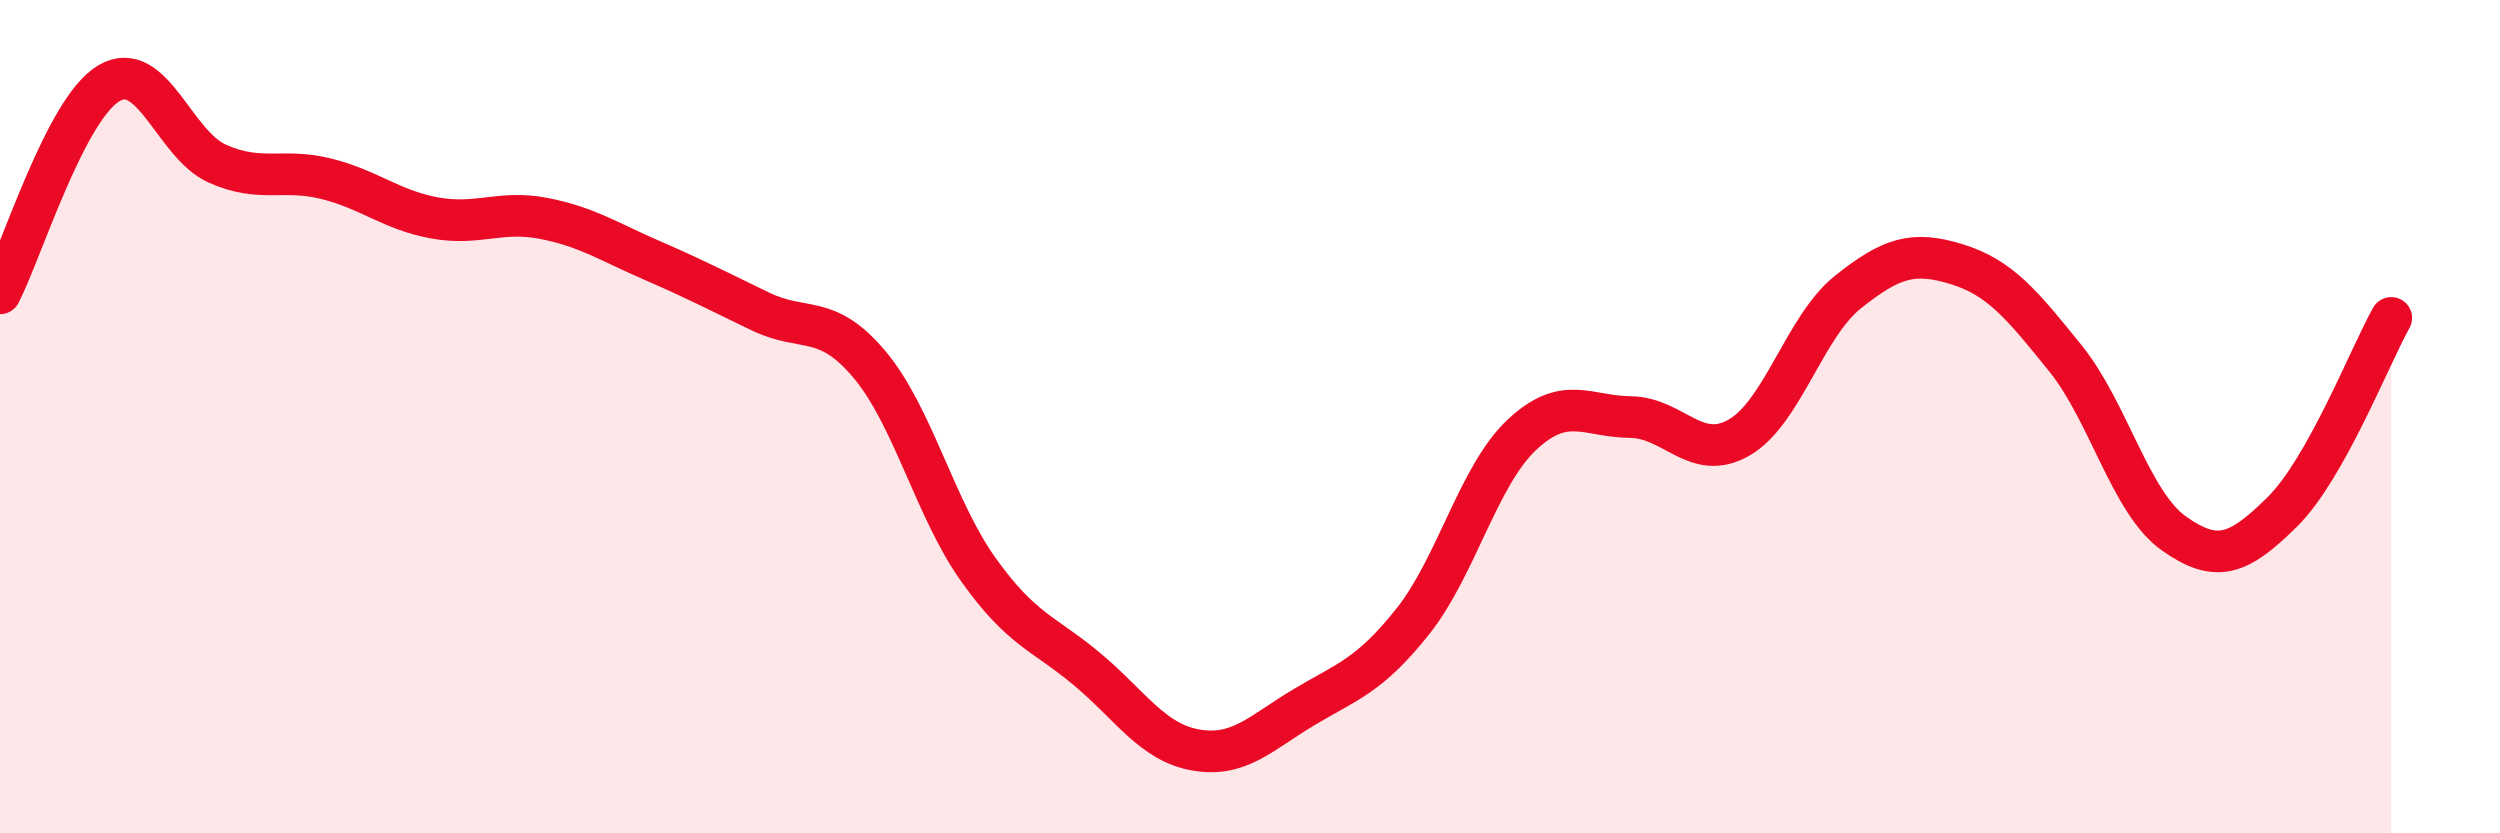 
    <svg width="60" height="20" viewBox="0 0 60 20" xmlns="http://www.w3.org/2000/svg">
      <path
        d="M 0,7.04 C 0.52,6.03 1.57,2.62 2.61,2 C 3.65,1.38 4.18,3.47 5.22,3.93 C 6.26,4.39 6.79,4.03 7.83,4.29 C 8.87,4.55 9.39,5.04 10.43,5.23 C 11.47,5.42 12,5.04 13.04,5.24 C 14.08,5.44 14.61,5.8 15.65,6.25 C 16.69,6.7 17.22,6.98 18.26,7.48 C 19.3,7.98 19.83,7.51 20.87,8.75 C 21.91,9.99 22.44,12.21 23.48,13.67 C 24.52,15.13 25.05,15.19 26.09,16.06 C 27.13,16.93 27.66,17.82 28.7,18 C 29.74,18.18 30.26,17.59 31.3,16.97 C 32.34,16.35 32.87,16.22 33.91,14.91 C 34.95,13.6 35.48,11.42 36.52,10.44 C 37.56,9.46 38.09,10 39.13,10.01 C 40.17,10.02 40.7,11.1 41.74,10.5 C 42.78,9.9 43.31,7.84 44.35,7.01 C 45.39,6.18 45.92,6.02 46.96,6.34 C 48,6.66 48.53,7.31 49.57,8.6 C 50.61,9.89 51.13,12.06 52.17,12.8 C 53.21,13.54 53.74,13.31 54.78,12.28 C 55.82,11.25 56.87,8.56 57.39,7.63L57.39 20L0 20Z"
        fill="#EB0A25"
        opacity="0.1"
        stroke-linecap="round"
        stroke-linejoin="round"
      />
      <path
        d="M 0,7.04 C 0.52,6.03 1.57,2.62 2.61,2 C 3.65,1.38 4.18,3.47 5.22,3.93 C 6.26,4.39 6.79,4.03 7.83,4.29 C 8.87,4.55 9.39,5.04 10.43,5.23 C 11.47,5.42 12,5.04 13.04,5.24 C 14.08,5.44 14.61,5.8 15.65,6.25 C 16.69,6.7 17.22,6.98 18.26,7.48 C 19.3,7.98 19.83,7.51 20.87,8.75 C 21.91,9.99 22.44,12.21 23.48,13.67 C 24.52,15.13 25.05,15.19 26.09,16.06 C 27.13,16.93 27.66,17.82 28.7,18 C 29.74,18.18 30.26,17.59 31.3,16.97 C 32.34,16.35 32.87,16.22 33.91,14.91 C 34.95,13.6 35.48,11.42 36.52,10.44 C 37.56,9.46 38.09,10 39.13,10.01 C 40.17,10.02 40.7,11.1 41.74,10.5 C 42.78,9.9 43.31,7.84 44.35,7.01 C 45.39,6.18 45.92,6.02 46.96,6.34 C 48,6.66 48.53,7.31 49.57,8.6 C 50.61,9.89 51.13,12.06 52.17,12.8 C 53.21,13.54 53.74,13.31 54.78,12.28 C 55.82,11.25 56.87,8.56 57.39,7.63"
        stroke="#EB0A25"
        stroke-width="1"
        fill="none"
        stroke-linecap="round"
        stroke-linejoin="round"
      />
    </svg>
  
